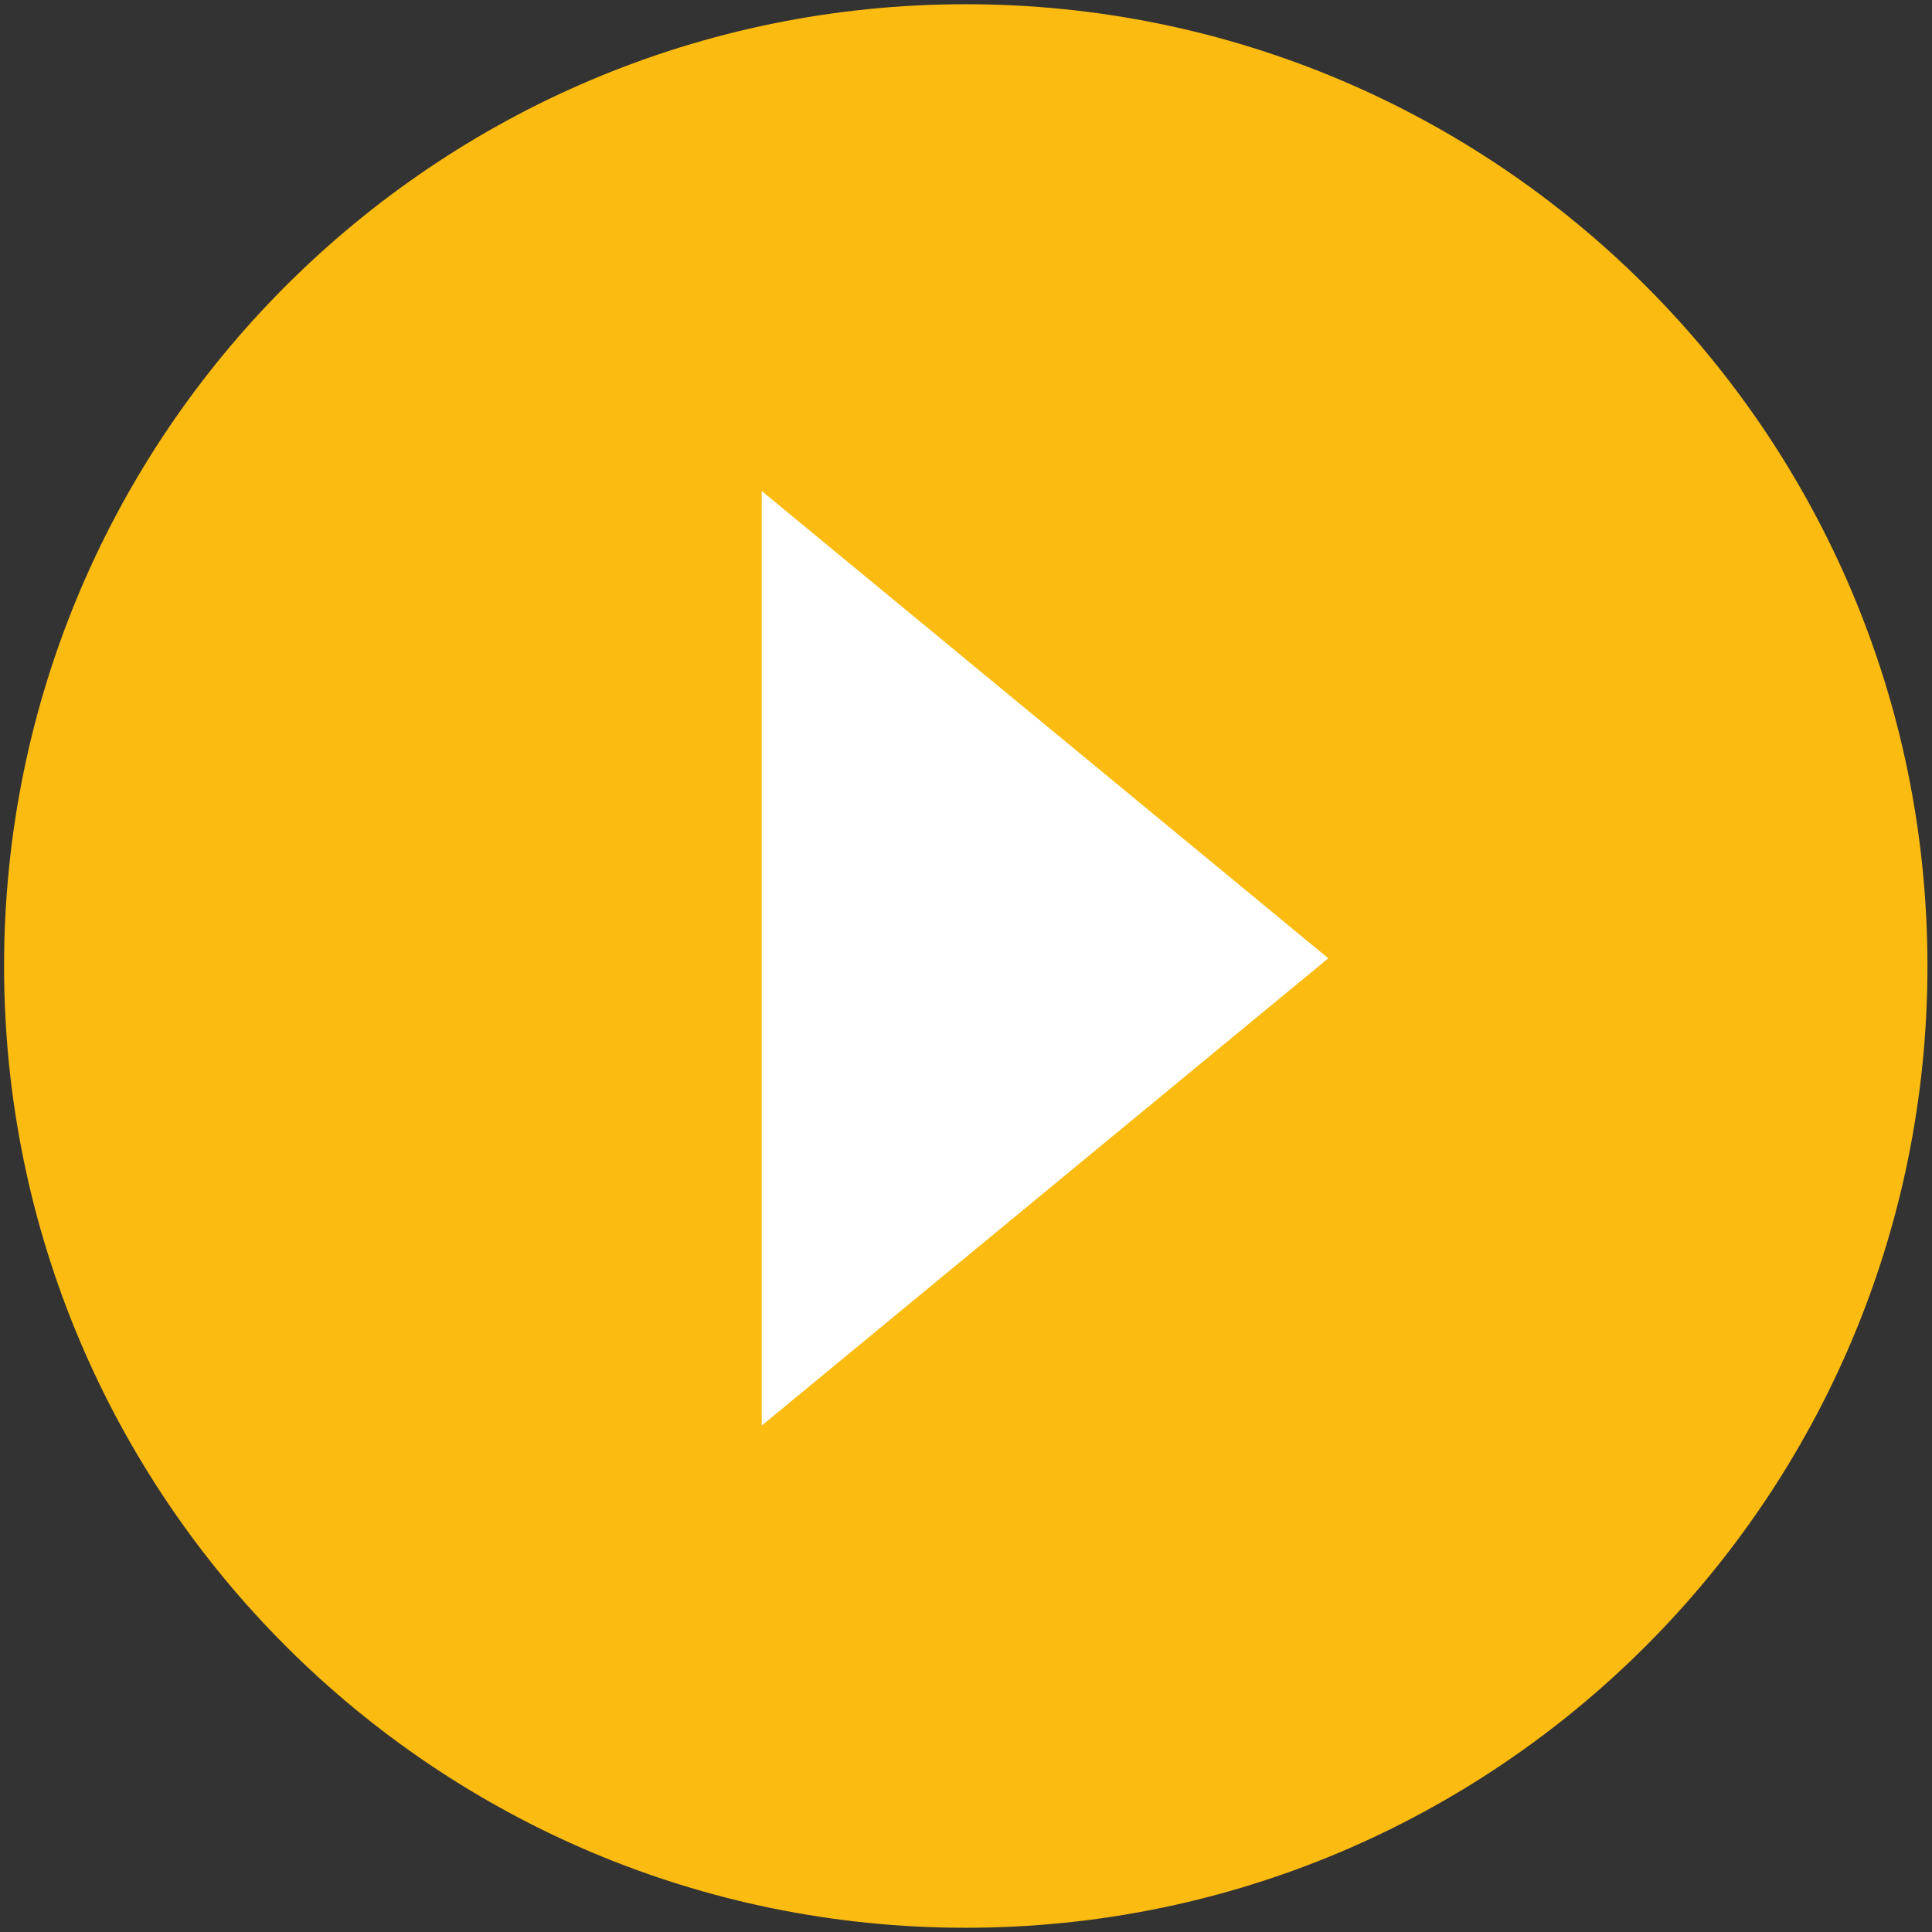 <svg width="84" height="84" viewBox="0 0 84 84" fill="none" xmlns="http://www.w3.org/2000/svg">
<rect x="0" y="0" width="84" height="84" fill="#333333" stroke="none"/>
<path d="M41.99 83.816C65.082 83.816 83.802 65.094 83.802 42C83.802 18.906 65.082 0.184 41.99 0.184C18.897 0.184 0.177 18.906 0.177 42C0.177 65.094 18.897 83.816 41.99 83.816Z" fill="#FBBB10"/>
<path d="M57.752 41.665L33.118 61.982V21.347L57.752 41.665Z" fill="white"/>
</svg>
